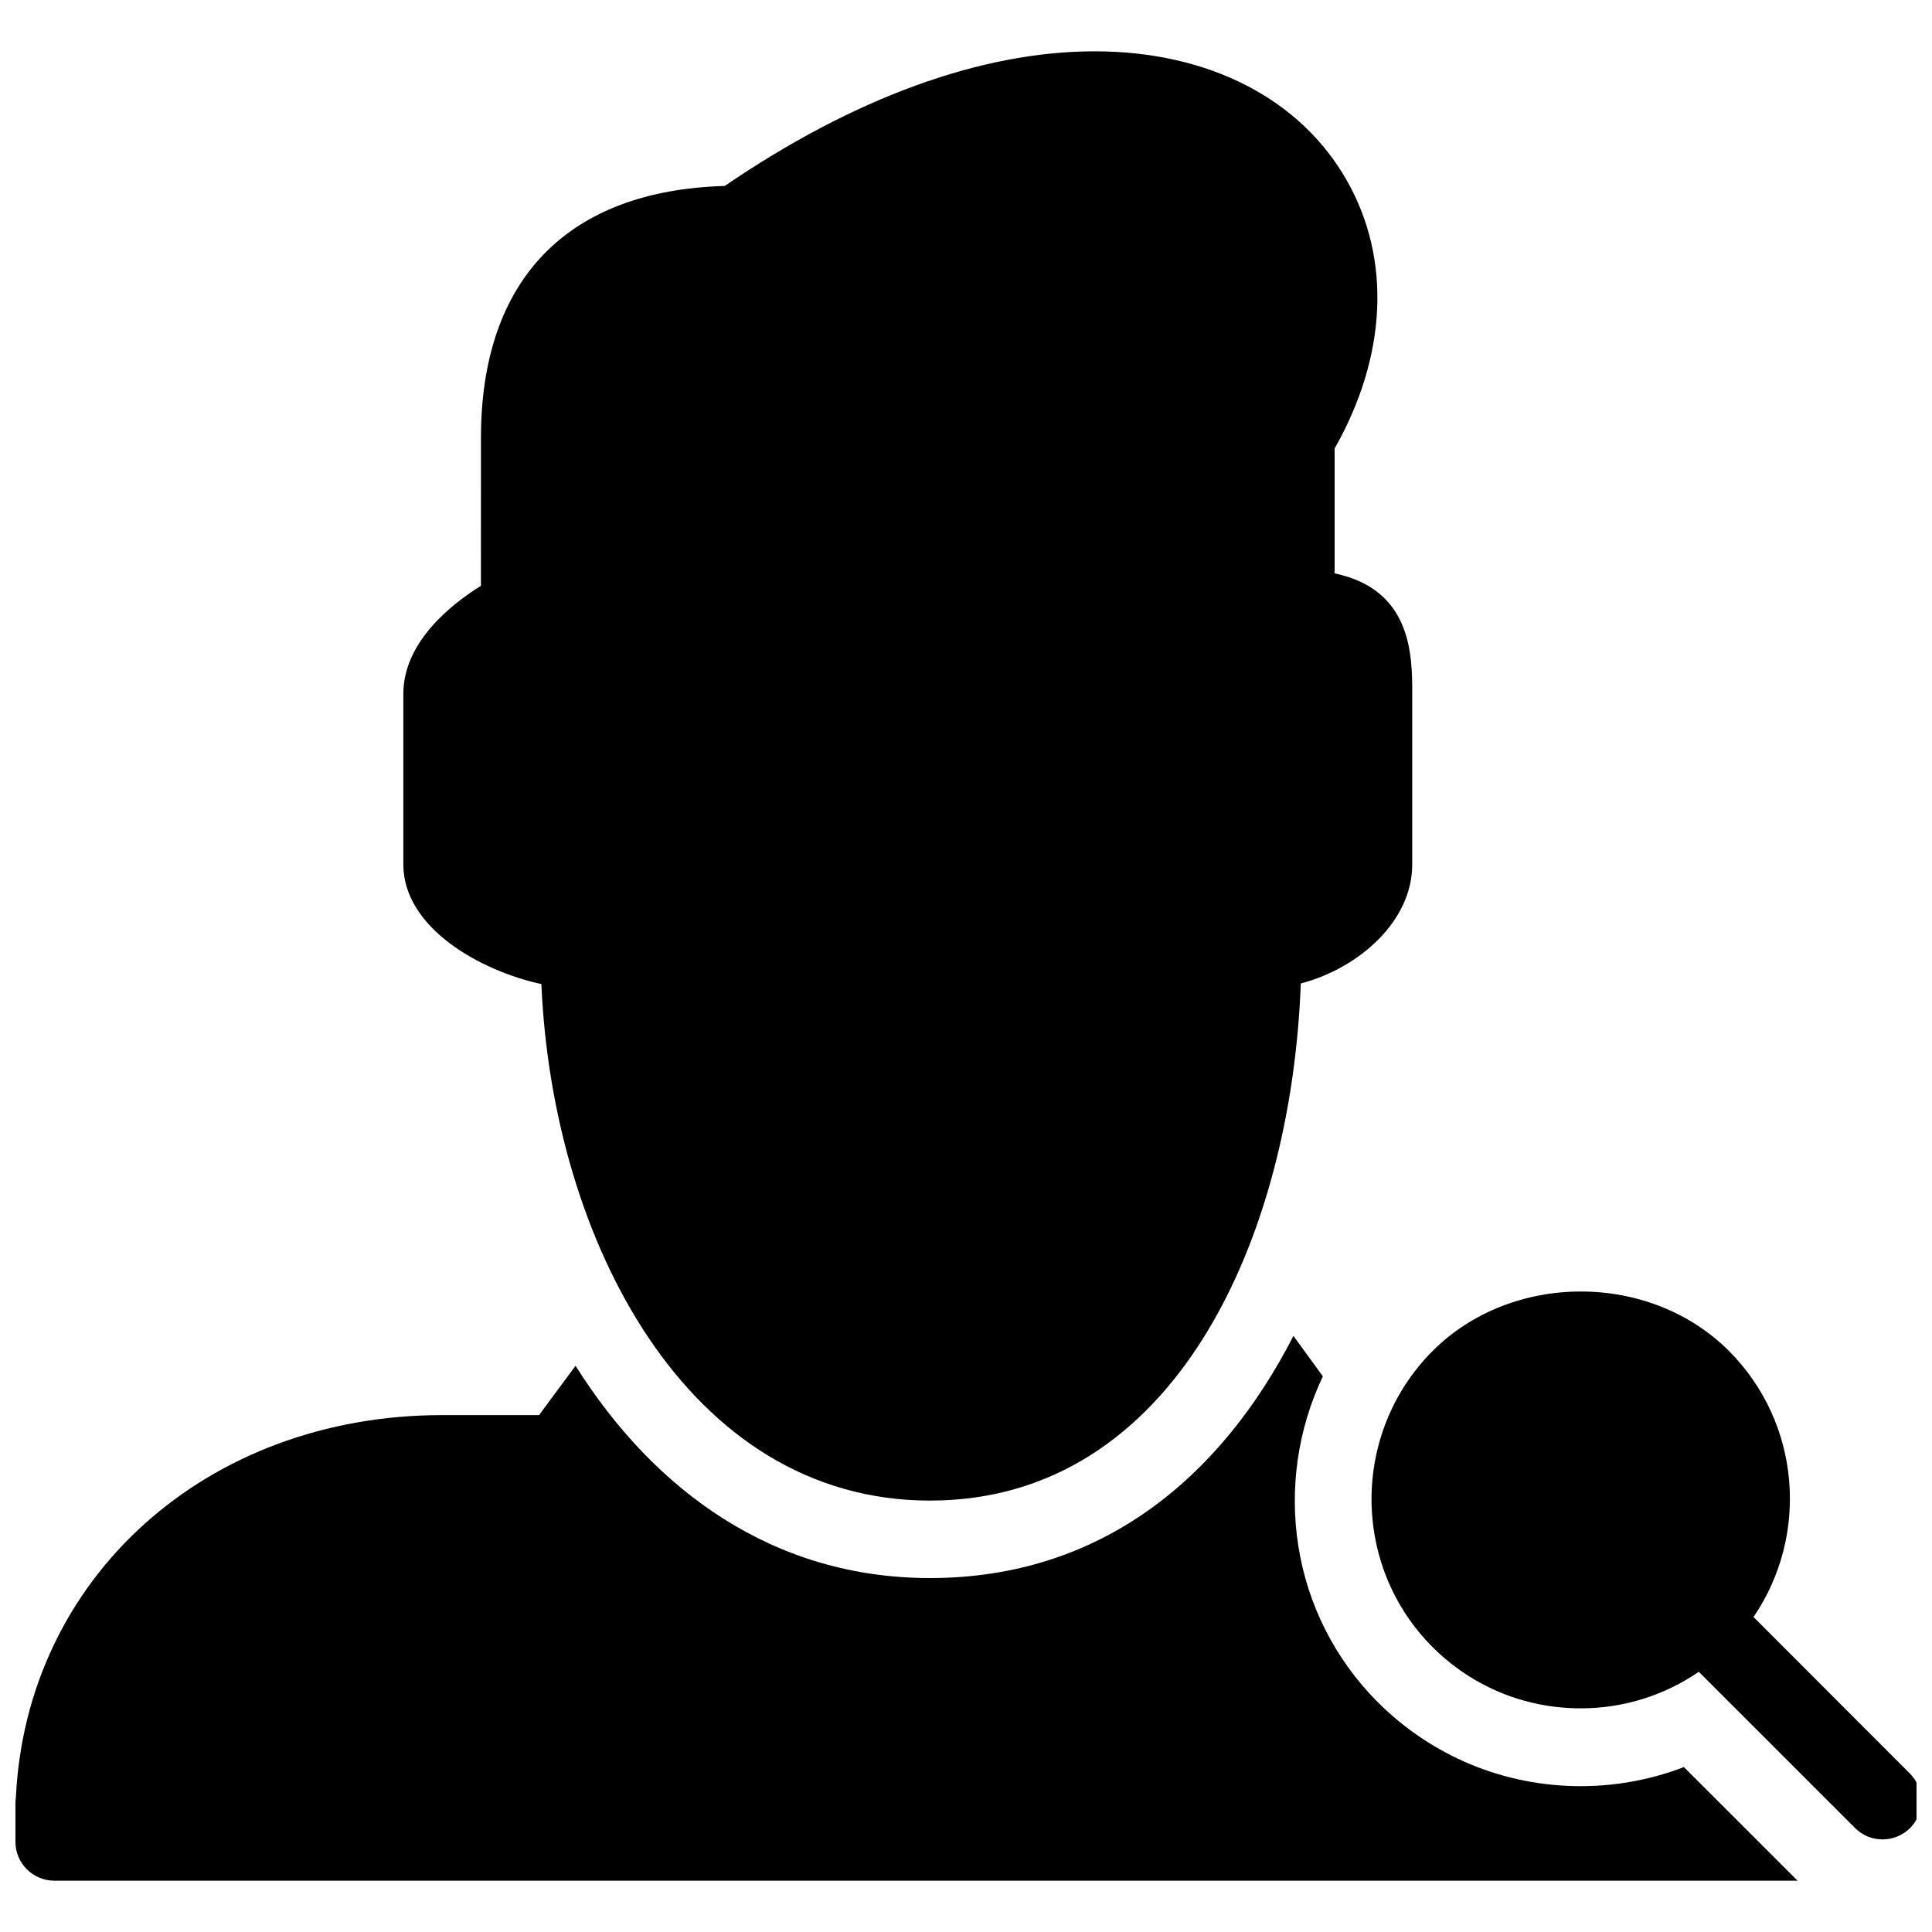 <?xml version="1.0" encoding="UTF-8"?>
<!-- Uploaded to: ICON Repo, www.svgrepo.com, Generator: ICON Repo Mixer Tools -->
<svg width="800px" height="800px" version="1.1" viewBox="144 144 512 512" xmlns="http://www.w3.org/2000/svg">
 <defs>
  <clipPath id="b">
   <path d="m507 486h144.9v146h-144.9z"/>
  </clipPath>
  <clipPath id="a">
   <path d="m148.09 498h472.91v145h-472.91z"/>
  </clipPath>
 </defs>
 <g clip-path="url(#b)">
  <path d="m650.14 614-41.441-41.473c14.742-21.598 12.605-51.328-6.519-70.52-20.996-20.996-57.516-20.996-78.531 0.02-21.57 21.66-21.57 56.879 0 78.473 10.527 10.492 24.434 16.227 39.277 16.227 11.336 0 22.109-3.414 31.277-9.684l41.422 41.414c2.035 2.035 4.648 3.004 7.281 3.004 2.613 0 5.258-1.004 7.281-3.004 3.941-3.93 3.941-10.406-0.047-14.457z"/>
 </g>
 <path d="m287.47 404.79c2.941 67.969 38.824 136.88 102.98 136.88 64.777 0 95.762-69.402 98.273-137.04 15.223-3.969 29.531-16.375 29.531-31.523v-45.219c0-10.035 0-27.637-20.562-31.934v-33.109c13.82-24.348 15.074-50.012 3.352-70.801-12.316-21.859-36.73-34.445-66.996-34.445-30.004 0-63.828 12.34-97.984 35.68-41.703 1.191-64.609 24.777-64.609 66.77l-0.004 39.191c-8.02 4.996-20.562 15.012-20.562 28.645v45.219c0.016 16.719 20.23 28.129 36.578 31.688z"/>
 <g clip-path="url(#a)">
  <path d="m562.92 617.35c-20.312 0-39.398-7.91-53.77-22.223-23.344-23.402-27.988-58.152-14.578-86.387l-7.797-10.715c-19.242 37.57-50.977 64.176-96.32 64.176-41.332 0-72.98-22.969-93.934-56.262l-9.664 13.082-25.66-0.004c-62.512 0-110.12 43.102-112.98 101.15-0.082 0.516-0.125 1.113-0.125 1.668v10.281c0 5.633 4.606 10.281 10.281 10.281h462l-30.125-30.105c-8.637 3.328-17.895 5.055-27.336 5.055z"/>
 </g>
</svg>